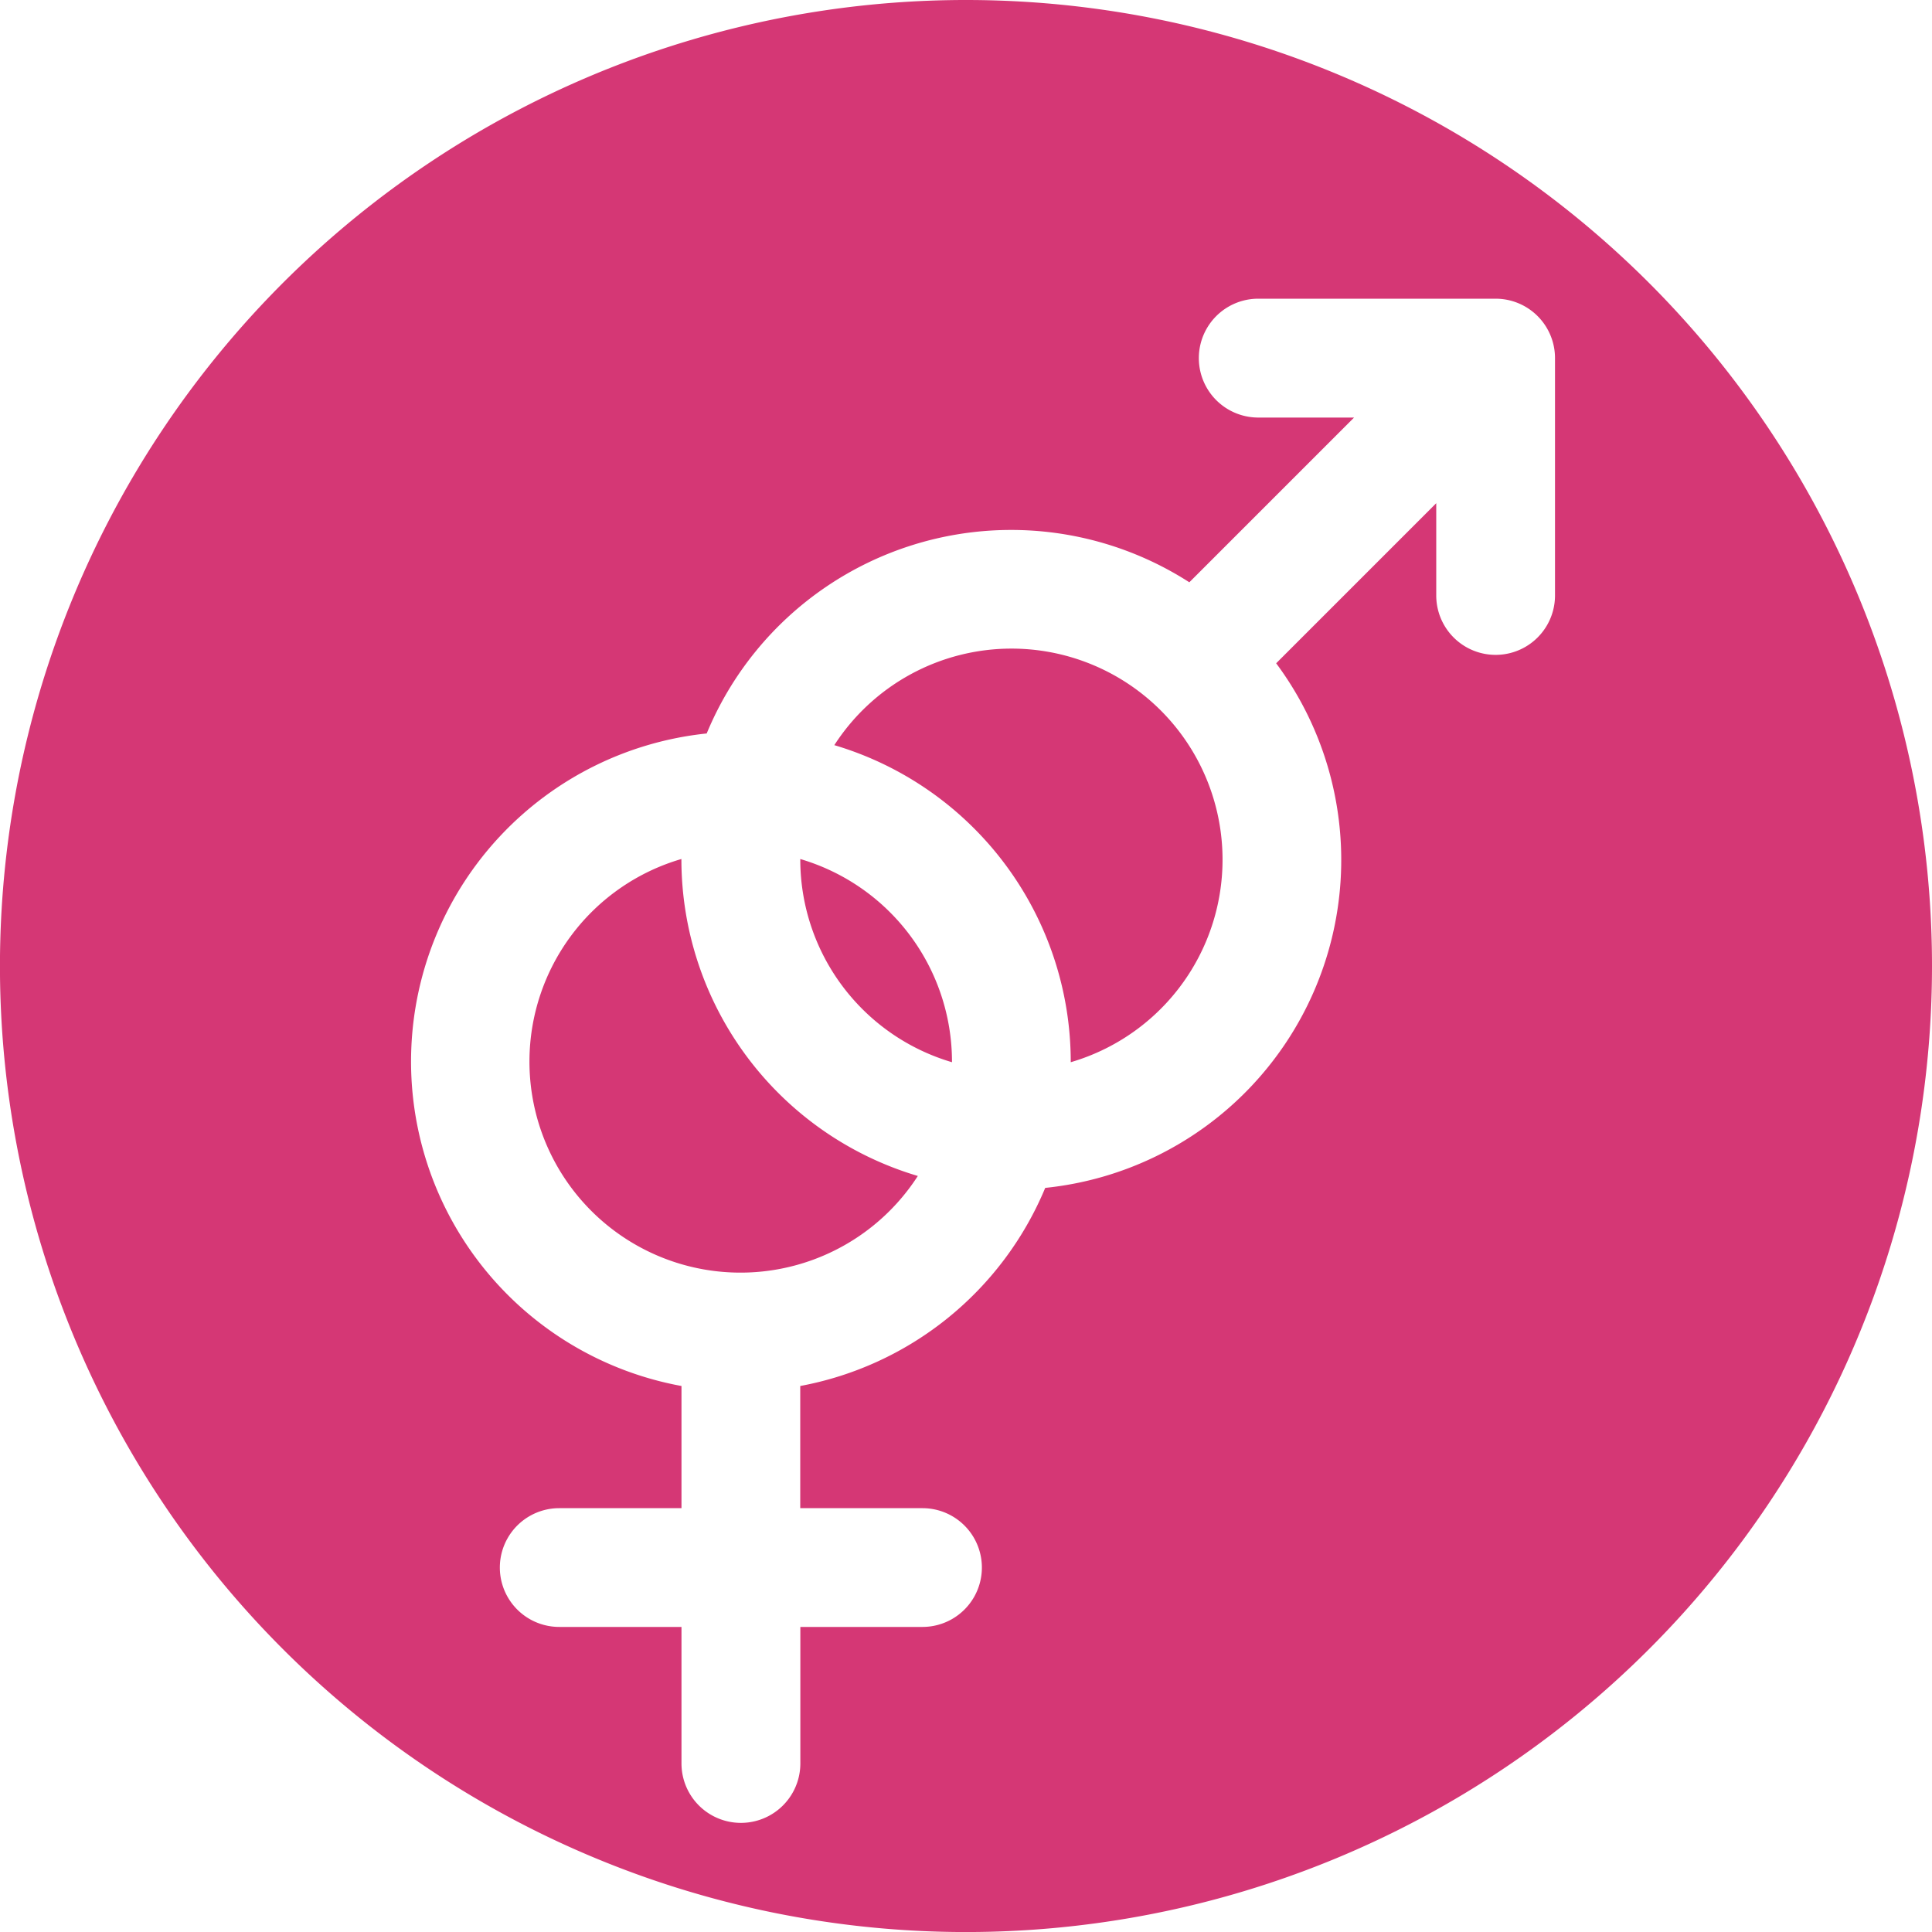 <svg xmlns="http://www.w3.org/2000/svg" width="92.65" height="92.651" viewBox="0 0 92.65 92.651">
  <g id="Groupe_385" data-name="Groupe 385" transform="translate(-919.13 -3656.525)">
    <path id="Tracé_264" data-name="Tracé 264" d="M435.447,1187.349v.034a10.137,10.137,0,0,0,7.275,9.71v-.035A10.137,10.137,0,0,0,435.447,1187.349Z" transform="translate(522.061 2510.371)" fill="#d53775"/>
    <path id="Tracé_265" data-name="Tracé 265" d="M432.4,1187.383v-.035a10.12,10.12,0,1,0,11.338,15.2A15.845,15.845,0,0,1,432.4,1187.383Z" transform="translate(519.407 2510.371)" fill="#d53775"/>
    <path id="Tracé_266" data-name="Tracé 266" d="M445.236,1179.322a10.115,10.115,0,0,0-8.491,4.63,15.846,15.846,0,0,1,11.338,15.17v.035a10.121,10.121,0,0,0-2.846-19.835Z" transform="translate(522.395 2508.307)" fill="#d53775"/>
    <path id="Tracé_267" data-name="Tracé 267" d="M451.244,1154.58a46.326,46.326,0,1,0,46.325,46.325A46.325,46.325,0,0,0,451.244,1154.58Zm28.246,28.557a2.847,2.847,0,1,1-5.695,0v-4.426l-7.677,7.677a15.81,15.81,0,0,1-11.075,25.158,15.863,15.863,0,0,1-11.748,9.5v5.859h5.863a2.847,2.847,0,0,1,0,5.695H443.3v6.547a2.848,2.848,0,0,1-5.7,0V1232.6h-5.863a2.847,2.847,0,0,1,0-5.695H437.6v-5.859a15.818,15.818,0,0,1,1.209-31.292,15.8,15.8,0,0,1,23.145-7.25l7.9-7.9H465.26a2.848,2.848,0,0,1,0-5.7h11.383a2.848,2.848,0,0,1,2.847,2.849Z" transform="translate(514.211 2501.945)" fill="#d53775"/>
  </g>
</svg>
